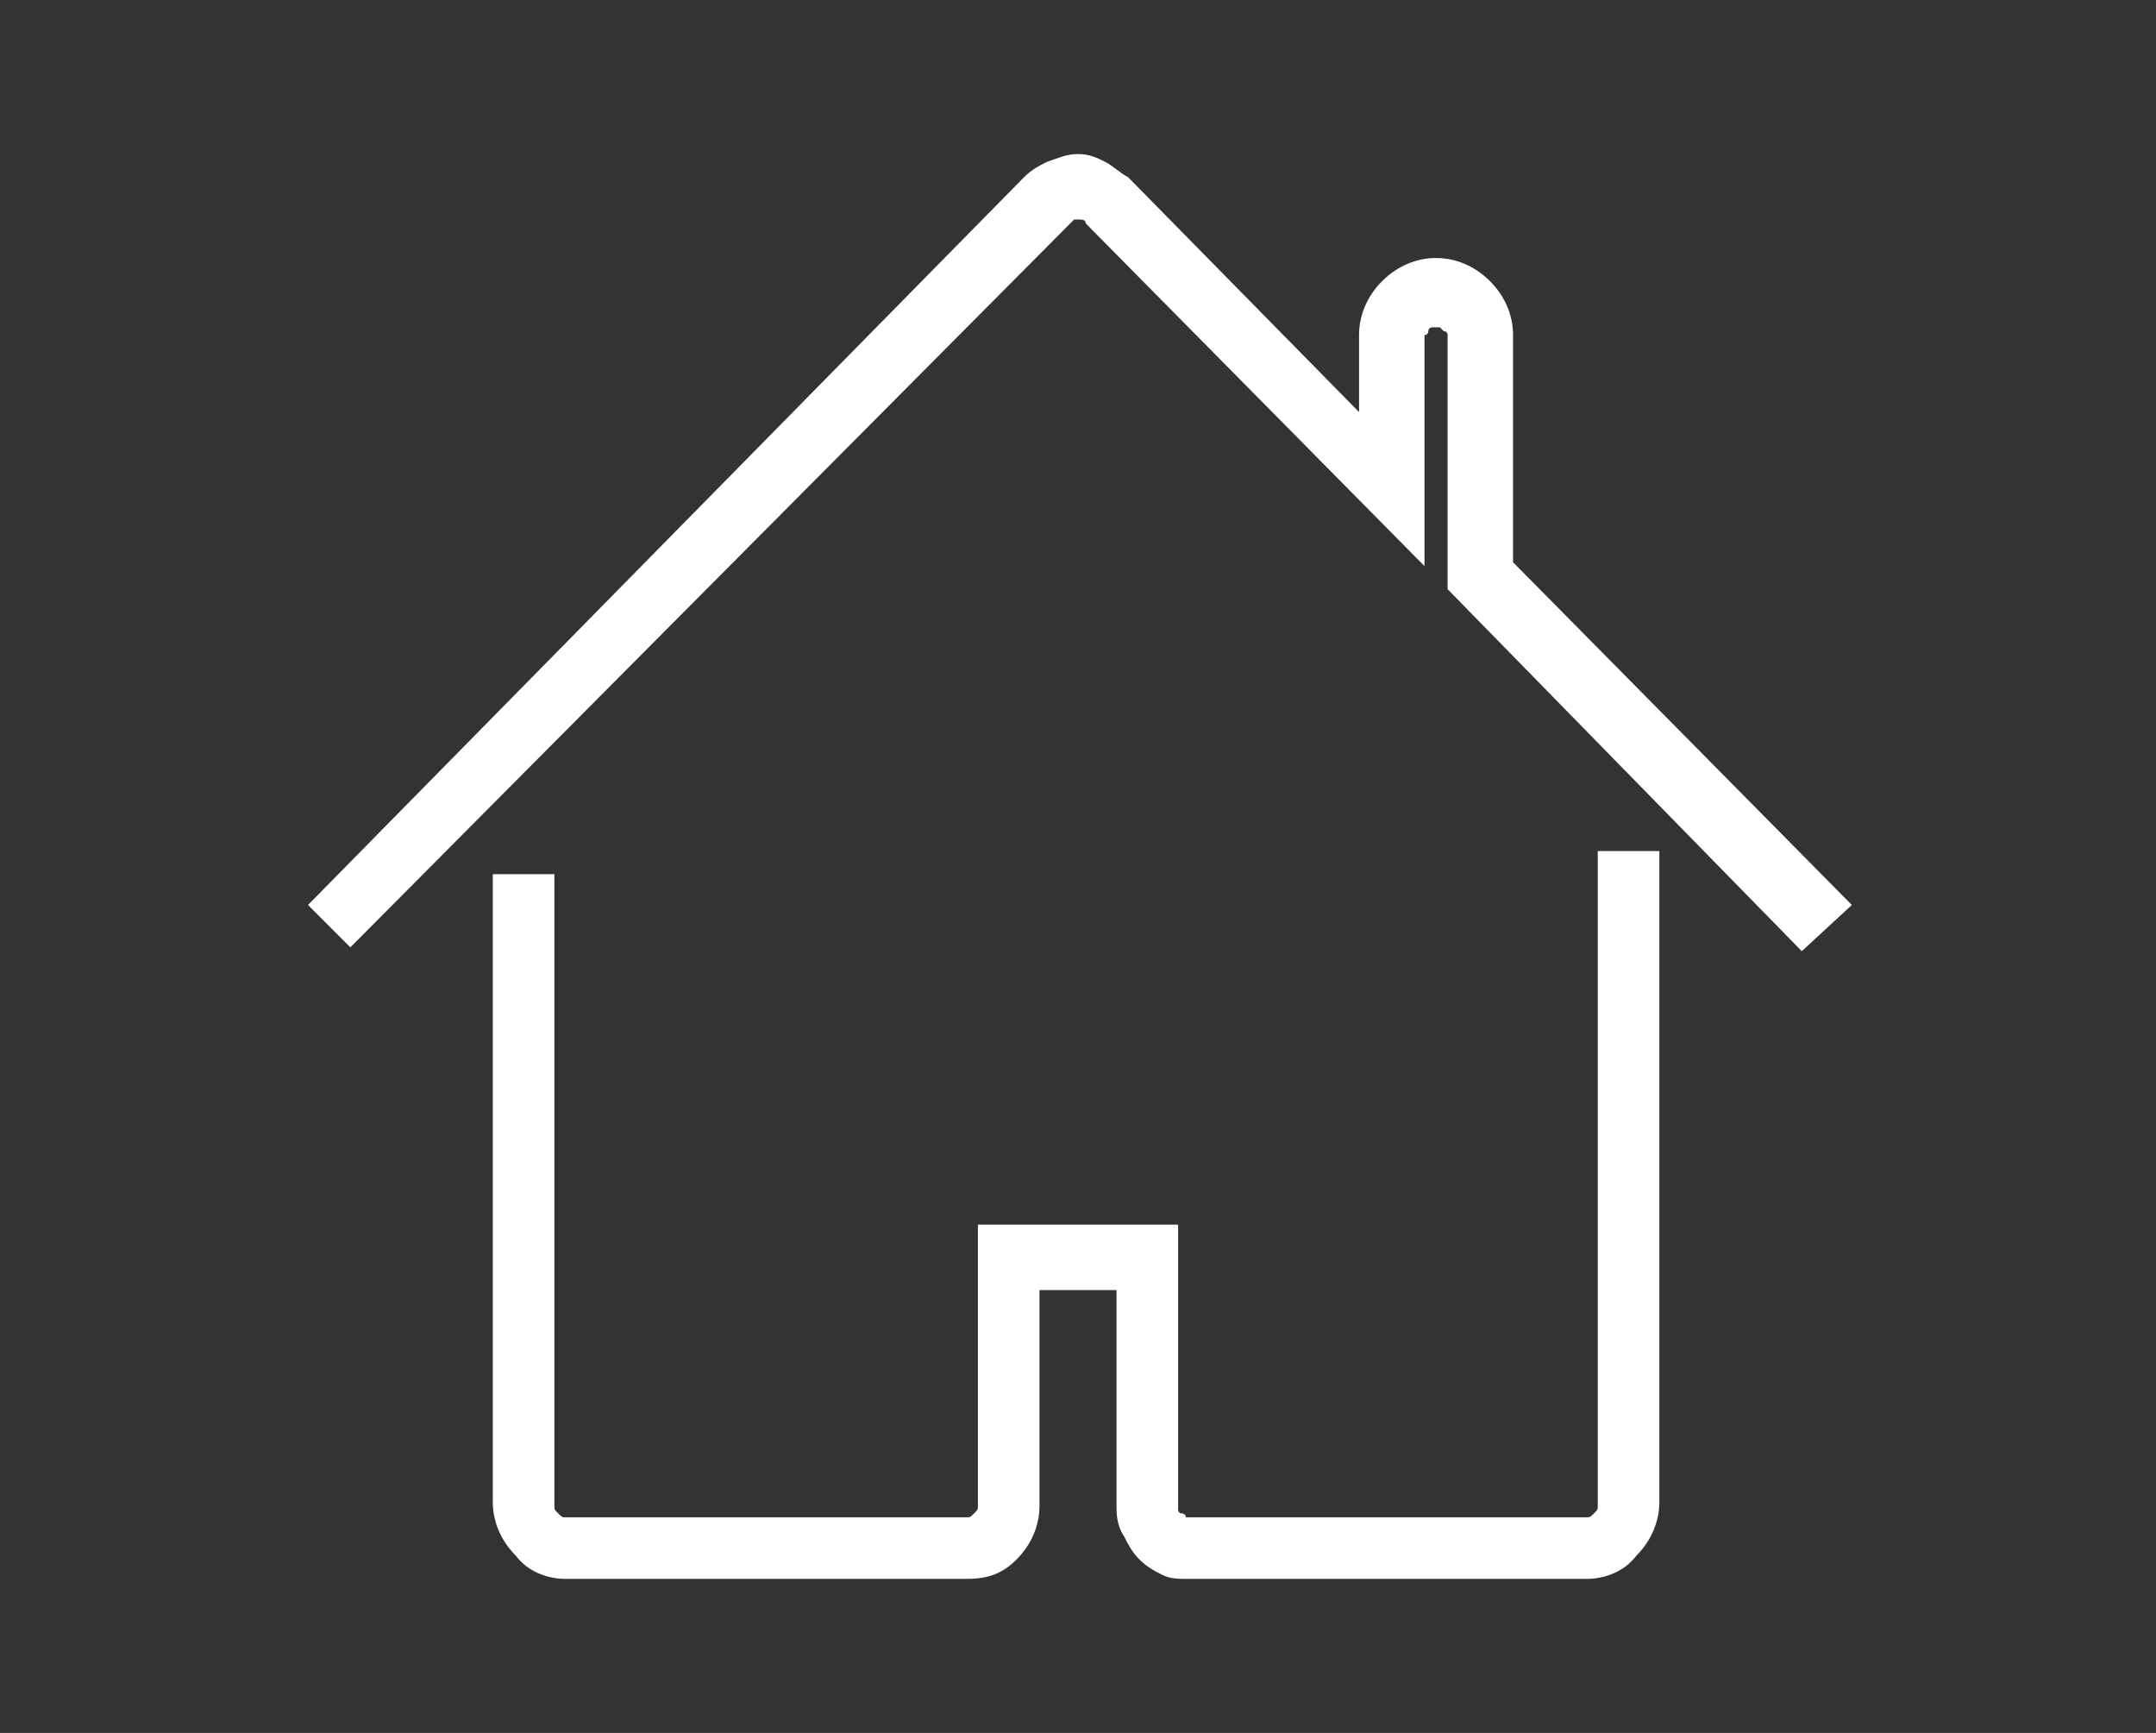 <?xml version="1.0" encoding="utf-8"?>
<!-- Generator: Adobe Illustrator 23.0.3, SVG Export Plug-In . SVG Version: 6.00 Build 0)  -->
<svg version="1.1" id="Layer_1" xmlns="http://www.w3.org/2000/svg" xmlns:xlink="http://www.w3.org/1999/xlink" x="0px" y="0px"
	 viewBox="0 0 56 45" style="enable-background:new 0 0 56 45;" xml:space="preserve">
<rect x="0" y="0" width="56" height="45" fill="#333333" stroke="none"/>
<style type="text/css">
	.st0{fill:#FFFFFF;}
</style>
<path class="st0" d="M41.2,41H30.9c-0.3,0-0.5,0-0.7-0.1c-0.2-0.1-0.4-0.2-0.6-0.4c-0.2-0.2-0.3-0.4-0.4-0.6
	C29,39.6,29,39.3,29,39.1v-5.6h-2v5.6c0,0.5-0.2,1-0.6,1.4S25.6,41,25.1,41H14.7c-0.5,0-1-0.2-1.3-0.6c-0.4-0.4-0.6-0.9-0.6-1.4
	V22.7h1.6v16.4c0,0.1,0,0.1,0.1,0.2s0.1,0.1,0.2,0.1h10.4c0.1,0,0.1,0,0.2-0.1c0.1-0.1,0.1-0.1,0.1-0.2v-7.3h5.2v7.3
	c0,0,0,0.1,0,0.1c0,0,0,0.1,0.1,0.1c0,0,0.1,0,0.1,0.1c0,0,0.1,0,0.1,0h10.3c0.1,0,0.1,0,0.2-0.1c0.1-0.1,0.1-0.1,0.1-0.2V22.1h1.6
	v16.9c0,0.5-0.2,1-0.6,1.4C42.2,40.8,41.7,41,41.2,41z M46.8,24.7l-9.2-9.4V8.8c0,0,0-0.1,0-0.1c0,0,0-0.1-0.1-0.1
	c0,0-0.1-0.1-0.1-0.1c0,0-0.1,0-0.1,0c0,0-0.1,0-0.1,0c0,0-0.1,0-0.1,0.1c0,0,0,0.1-0.1,0.1c0,0,0,0.1,0,0.1v5.9l-8.8-8.9
	c0-0.1-0.1-0.1-0.2-0.1c0,0-0.1,0-0.1,0c0,0-0.1,0.1-0.1,0.1L9.1,24.6L8,23.5L26.6,4.6c0.2-0.2,0.4-0.3,0.6-0.4
	C27.5,4.1,27.7,4,28,4c0.3,0,0.5,0.1,0.7,0.2c0.2,0.1,0.4,0.3,0.6,0.4l6,6.1v-2c0-0.5,0.2-1,0.6-1.4c0.4-0.4,0.9-0.6,1.4-0.6
	s1,0.2,1.4,0.6c0.4,0.4,0.6,0.9,0.6,1.4v5.9l8.8,8.9L46.8,24.7z"/>
</svg>
